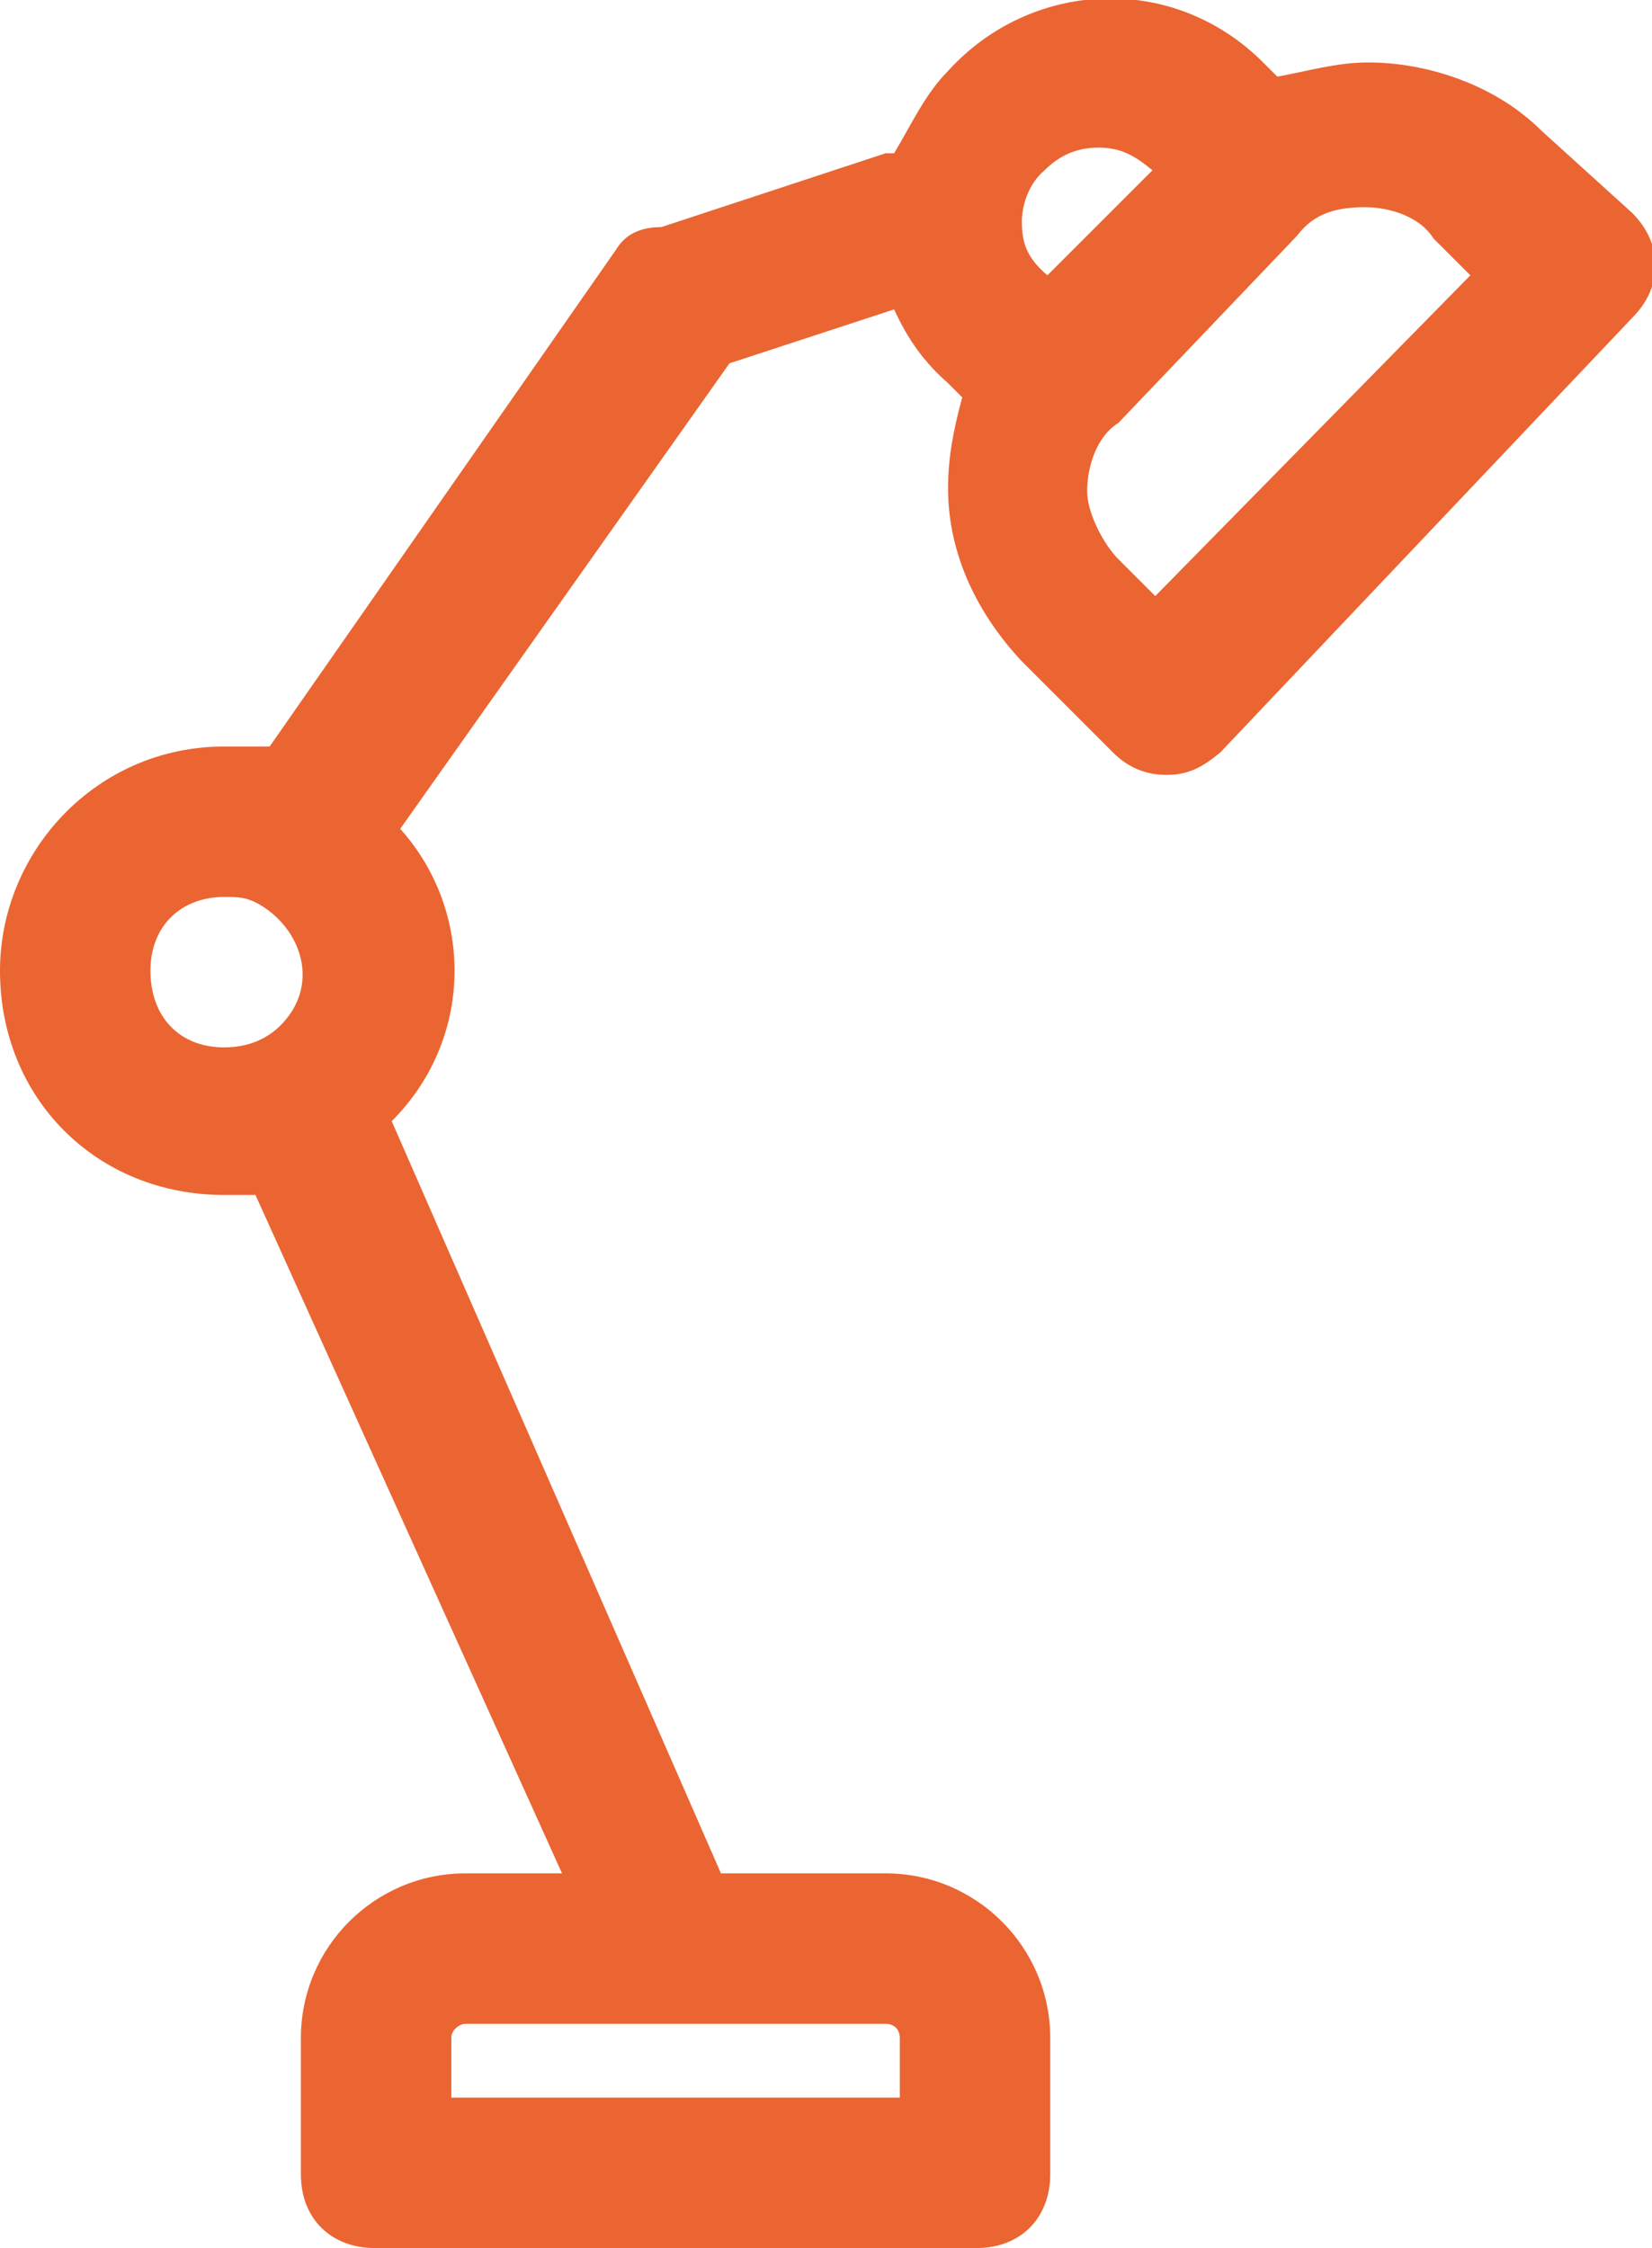 <?xml version="1.0" encoding="utf-8"?>
<!-- Generator: Adobe Illustrator 27.9.0, SVG Export Plug-In . SVG Version: 6.00 Build 0)  -->
<svg version="1.1" id="Layer_2_00000080909193456146188220000004649292957068470966_"
	 xmlns="http://www.w3.org/2000/svg" xmlns:xlink="http://www.w3.org/1999/xlink" x="0px" y="0px" width="58.2px" height="79.2px"
	 viewBox="0 0 58.2 79.2" style="enable-background:new 0 0 58.2 79.2;" xml:space="preserve">
<style type="text/css">
	.st0{fill:#ea6532;}
</style>
<path class="st0" d="M0,34.2c0,4.5,3.4,7.9,7.9,7.9H9L19.8,66h-3.4c-3.2,0-5.8,2.6-5.8,5.8v4.8c0,1.6,1.1,2.6,2.6,2.6h21.2
	c1.6,0,2.6-1.1,2.6-2.6v-4.8c0-3.2-2.6-5.8-5.8-5.8h-5.8L13.8,39.5c2.9-2.9,2.9-7.4,0.3-10.3l11.6-16.4l5.8-1.9
	c0.5,1.1,1.1,1.9,1.9,2.6l0.5,0.5c-0.3,1.1-0.5,2.1-0.5,3.2c0,2.4,1.1,4.5,2.6,6.1l3.2,3.2c0.5,0.5,1.1,0.8,1.9,0.8s1.3-0.3,1.9-0.8
	l14.5-15.3c1.1-1.1,1.1-2.6,0-3.7l-3.2-2.9c-1.6-1.6-4-2.4-6.1-2.4c-1.1,0-2.1,0.3-3.2,0.5l-0.5-0.5c-3.2-3.2-8.2-2.9-11.1,0.3
	c-0.8,0.8-1.3,1.9-1.9,2.9h-0.3l-7.9,2.6c-0.8,0-1.3,0.3-1.6,0.8L9.5,26.3H7.9C3.4,26.3,0,30,0,34.2z M31.7,71.8v2.1H15.9v-2.1
	c0-0.3,0.3-0.5,0.5-0.5h14.8C31.5,71.3,31.7,71.5,31.7,71.8z M48.1,7.3c0.8,0,1.9,0.3,2.4,1.1l1.3,1.3L40.7,21l-1.3-1.3
	c-0.5-0.5-1.1-1.6-1.1-2.4s0.3-1.9,1.1-2.4l6.3-6.6C46.3,7.5,47.1,7.3,48.1,7.3z M36.8,6c0.5-0.5,1.1-0.8,1.9-0.8s1.3,0.3,1.9,0.8
	l-3.7,3.7C36.2,9.1,36,8.6,36,7.8C36,7.3,36.2,6.5,36.8,6z M5.3,34.2c0-1.6,1.1-2.6,2.6-2.6c0.5,0,0.8,0,1.3,0.3
	c1.3,0.8,1.9,2.4,1.1,3.7c-0.5,0.8-1.3,1.3-2.4,1.3C6.3,36.9,5.3,35.8,5.3,34.2z"/>
</svg>
